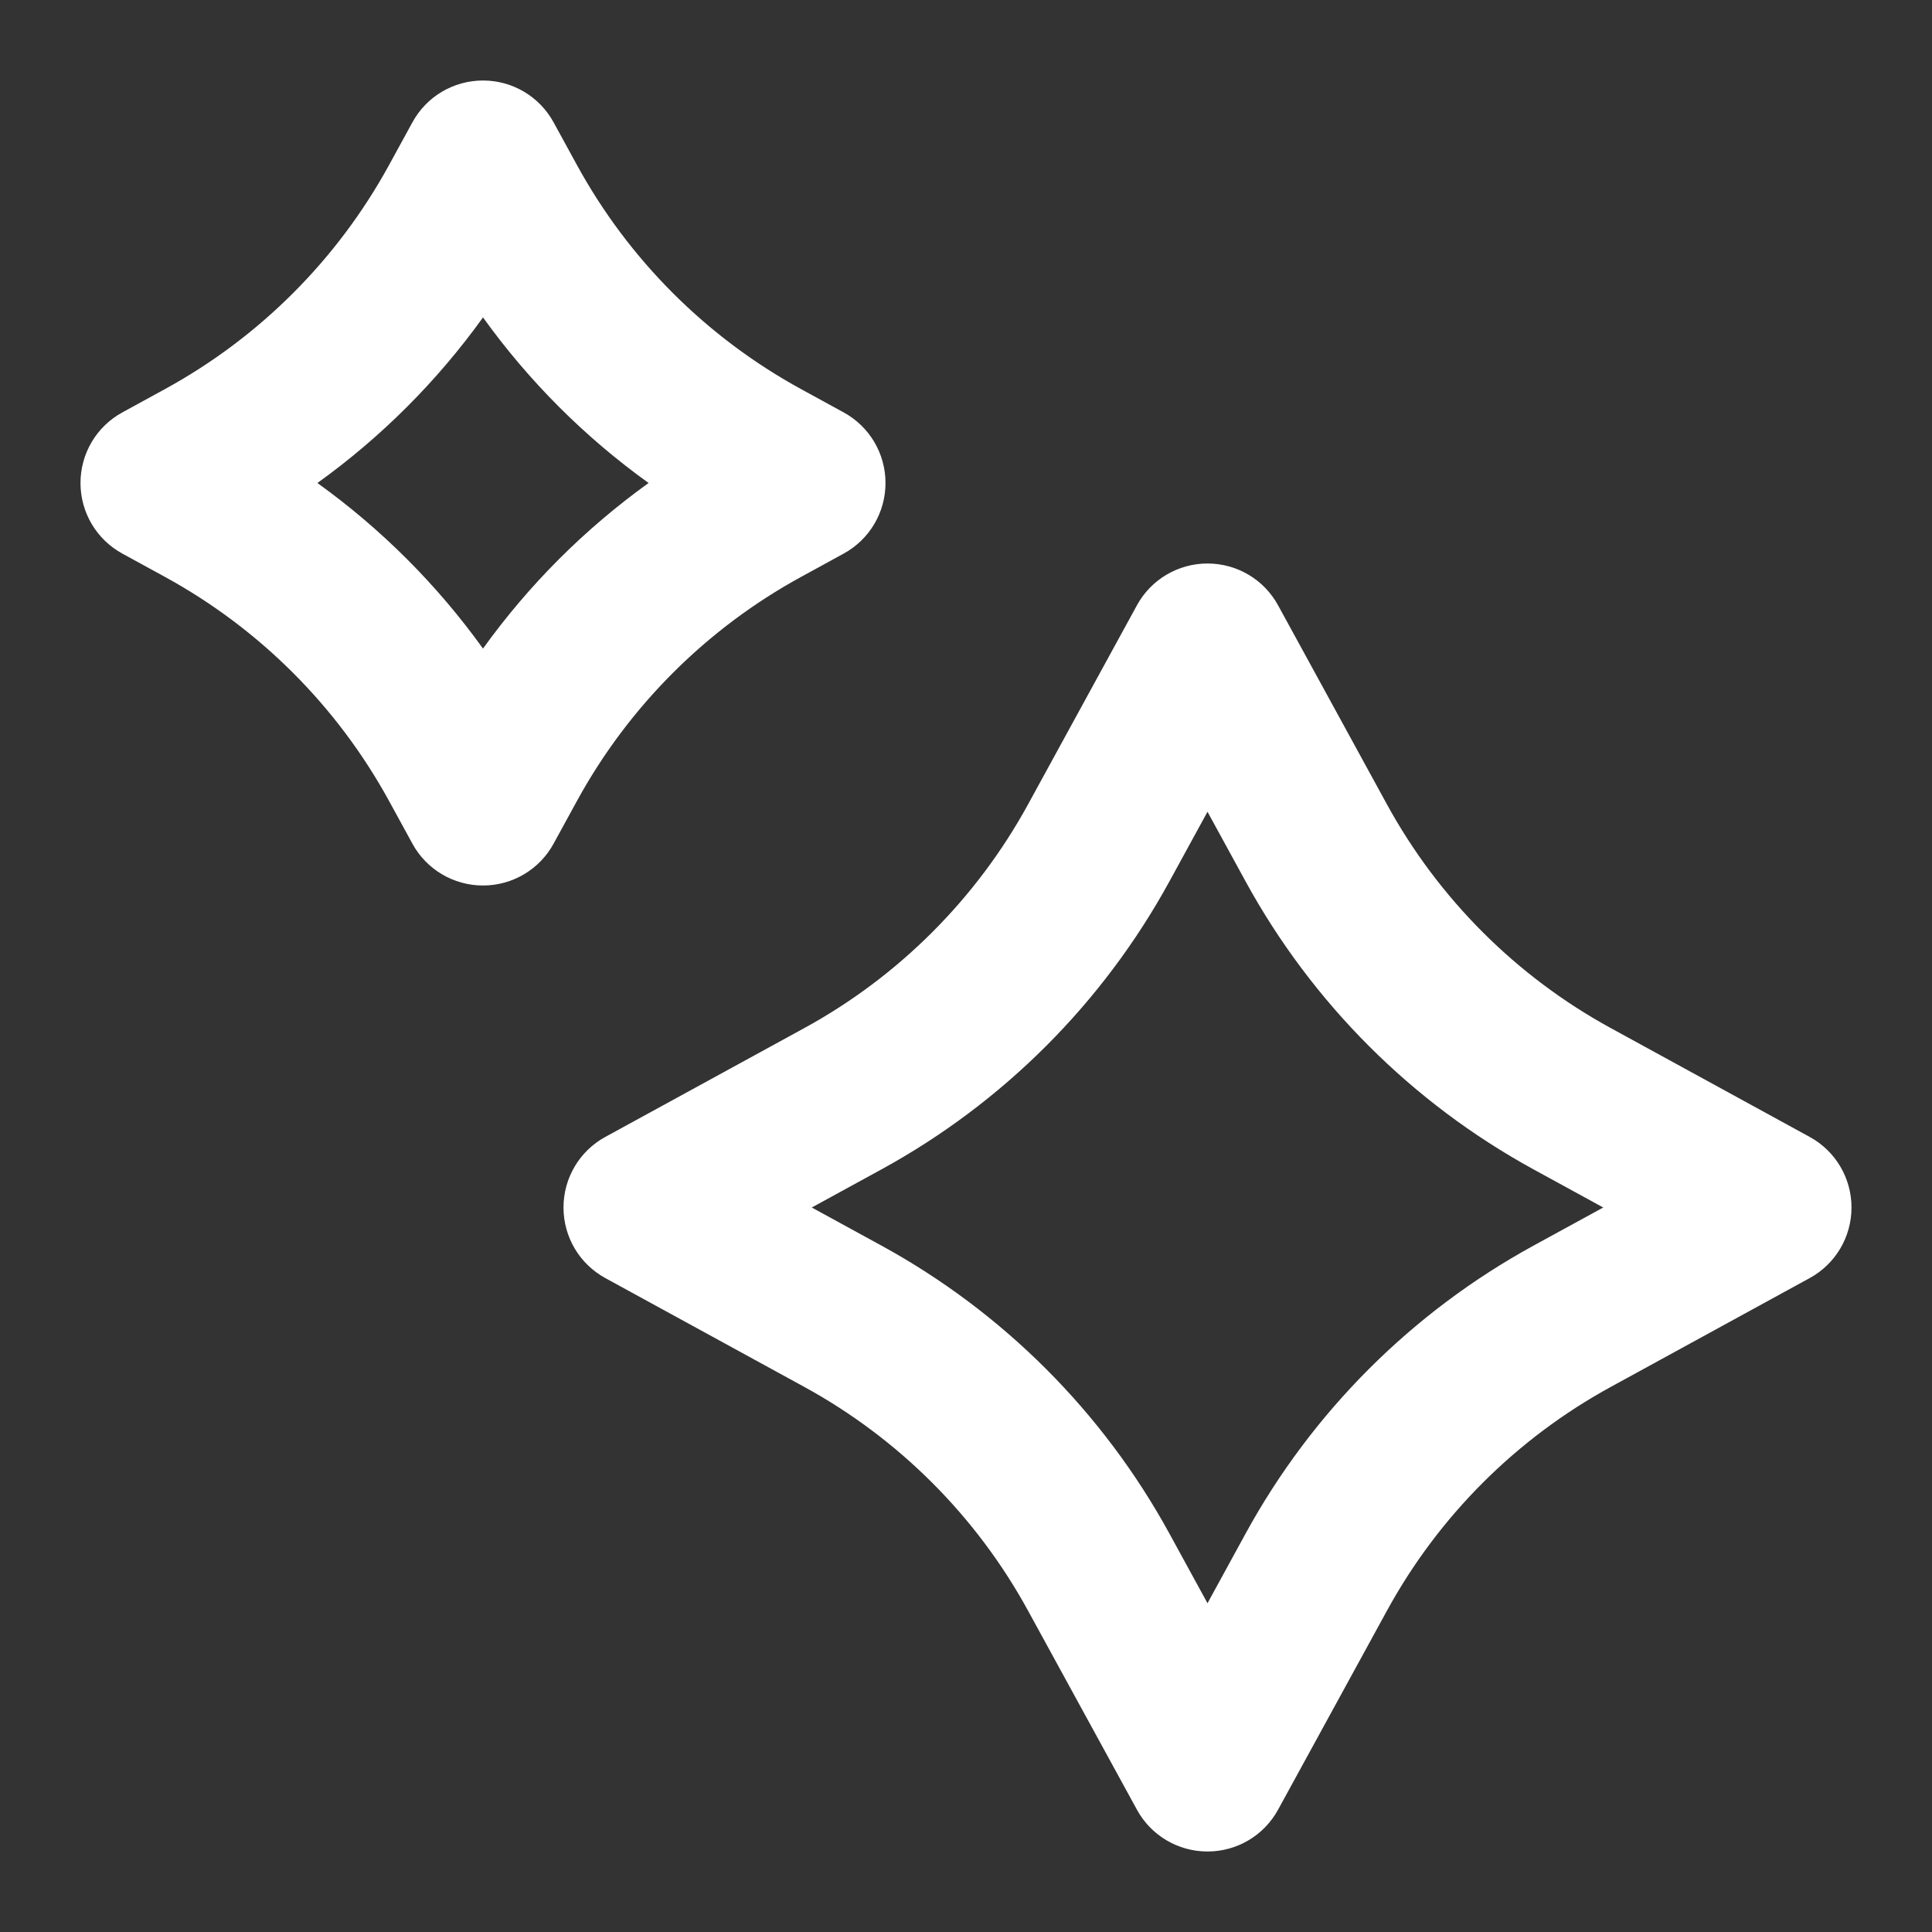 <svg width="24" height="24" viewBox="0 0 24 24" fill="none" xmlns="http://www.w3.org/2000/svg">
<rect x="0" y="0" width="24" height="24" fill="#333333" stroke="none"/>
<path fill-rule="evenodd" clip-rule="evenodd" d="M6.877 1.52C6.702 1.199 6.366 1 6 1C5.634 1 5.298 1.199 5.123 1.52L4.833 2.05C4.19 3.225 3.225 4.19 2.05 4.833L1.52 5.123C1.199 5.298 1 5.634 1 6C1 6.366 1.199 6.702 1.52 6.877L2.05 7.167C3.225 7.81 4.19 8.775 4.833 9.95L5.123 10.48C5.298 10.801 5.634 11 6 11C6.366 11 6.702 10.801 6.877 10.48L7.167 9.95C7.81 8.775 8.775 7.81 9.95 7.167L10.48 6.877C10.801 6.702 11 6.366 11 6C11 5.634 10.801 5.298 10.48 5.123L9.95 4.833C8.775 4.19 7.81 3.225 7.167 2.05L6.877 1.52ZM3.943 6C4.736 5.43 5.43 4.736 6 3.943C6.57 4.736 7.264 5.43 8.057 6C7.264 6.57 6.57 7.264 6 8.057C5.43 7.264 4.736 6.57 3.943 6Z" fill="white"/>
<path fill-rule="evenodd" clip-rule="evenodd" d="M15.877 7.52C15.702 7.199 15.366 7 15 7C14.634 7 14.298 7.199 14.123 7.52L12.772 9.99C12.13 11.164 11.164 12.13 9.99 12.772L7.52 14.123C7.199 14.298 7 14.634 7 15C7 15.366 7.199 15.702 7.52 15.877L9.99 17.228C11.164 17.87 12.13 18.836 12.772 20.011L14.123 22.48C14.298 22.801 14.634 23 15 23C15.366 23 15.702 22.801 15.877 22.48L17.228 20.011C17.87 18.836 18.836 17.87 20.011 17.228L22.48 15.877C22.801 15.702 23 15.366 23 15C23 14.634 22.801 14.298 22.48 14.123L20.011 12.772C18.836 12.13 17.87 11.164 17.228 9.99L15.877 7.52ZM14.527 10.949L15 10.084L15.473 10.949C16.299 12.459 17.541 13.701 19.051 14.527L19.916 15L19.051 15.473C17.541 16.299 16.299 17.541 15.473 19.051L15 19.916L14.527 19.051C13.701 17.541 12.459 16.299 10.949 15.473L10.084 15L10.949 14.527C12.459 13.701 13.701 12.459 14.527 10.949Z" fill="white"/>
</svg>
